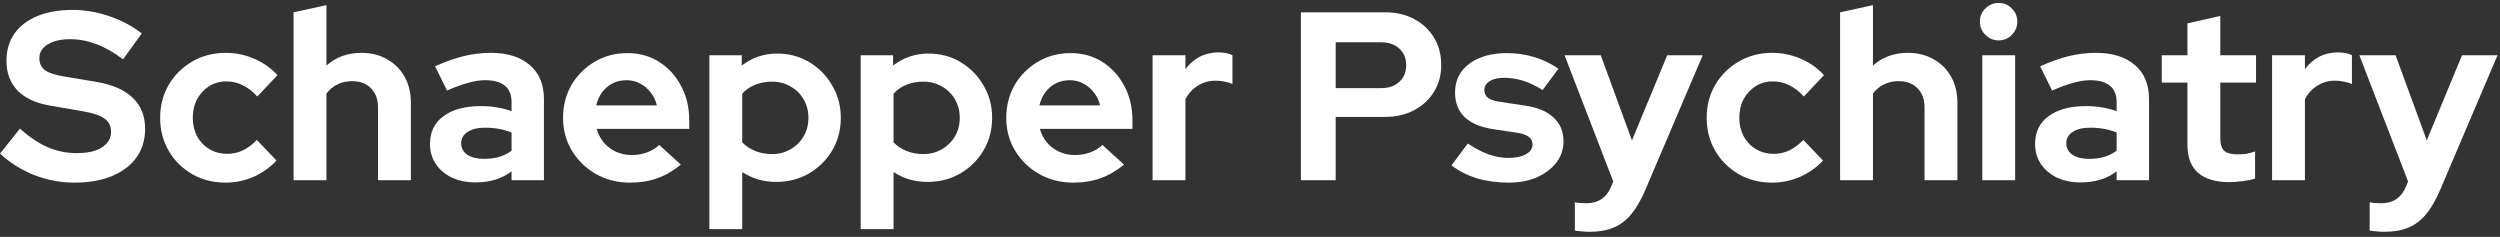<svg width="285" height="27" viewBox="0 0 285 27" fill="none" xmlns="http://www.w3.org/2000/svg">
<rect x="0" y="0" width="285" height="27" fill="#333333" stroke="none"/>
<path d="M8.477 20.819C6.928 20.819 5.414 20.537 3.938 19.972C2.461 19.388 1.149 18.568 0 17.511L2.27 14.666C3.382 15.651 4.448 16.362 5.469 16.799C6.508 17.237 7.602 17.456 8.751 17.456C9.553 17.456 10.245 17.365 10.829 17.182C11.412 16.982 11.859 16.699 12.169 16.335C12.497 15.97 12.661 15.542 12.661 15.049C12.661 14.393 12.424 13.892 11.95 13.545C11.476 13.181 10.665 12.898 9.516 12.698L5.715 12.041C4.093 11.768 2.853 11.194 1.996 10.319C1.158 9.444 0.738 8.313 0.738 6.928C0.738 5.743 1.039 4.713 1.641 3.838C2.261 2.963 3.127 2.297 4.239 1.841C5.369 1.367 6.709 1.13 8.258 1.13C9.662 1.13 11.057 1.367 12.442 1.841C13.846 2.315 15.086 2.972 16.161 3.81L14.028 6.764C12.023 5.232 10.008 4.467 7.985 4.467C7.274 4.467 6.654 4.558 6.125 4.74C5.597 4.922 5.187 5.178 4.895 5.506C4.621 5.816 4.485 6.189 4.485 6.627C4.485 7.21 4.694 7.666 5.114 7.994C5.533 8.304 6.235 8.541 7.219 8.705L10.829 9.307C12.743 9.617 14.174 10.227 15.122 11.139C16.07 12.032 16.544 13.217 16.544 14.694C16.544 15.934 16.216 17.018 15.56 17.948C14.903 18.86 13.964 19.57 12.743 20.081C11.54 20.573 10.118 20.819 8.477 20.819Z" fill="white"/>
<path d="M25.722 20.819C24.318 20.819 23.051 20.5 21.921 19.862C20.791 19.206 19.897 18.322 19.241 17.21C18.585 16.079 18.257 14.822 18.257 13.436C18.257 12.032 18.585 10.774 19.241 9.662C19.897 8.55 20.791 7.666 21.921 7.01C23.051 6.353 24.318 6.025 25.722 6.025C26.852 6.025 27.928 6.244 28.949 6.682C29.988 7.119 30.881 7.748 31.629 8.568L29.332 11.002C28.803 10.419 28.247 9.99 27.663 9.717C27.098 9.425 26.479 9.279 25.804 9.279C25.075 9.279 24.419 9.462 23.835 9.826C23.27 10.191 22.814 10.683 22.468 11.303C22.14 11.923 21.976 12.634 21.976 13.436C21.976 14.202 22.14 14.903 22.468 15.542C22.814 16.161 23.288 16.654 23.89 17.018C24.491 17.365 25.157 17.538 25.886 17.538C26.524 17.538 27.117 17.41 27.663 17.155C28.229 16.881 28.766 16.48 29.277 15.952L31.519 18.303C30.79 19.087 29.915 19.707 28.894 20.163C27.873 20.601 26.816 20.819 25.722 20.819Z" fill="white"/>
<path d="M33.467 20.546V1.404L37.213 0.584V7.475C38.289 6.508 39.62 6.025 41.206 6.025C42.318 6.025 43.293 6.271 44.132 6.764C44.989 7.238 45.654 7.903 46.128 8.76C46.602 9.598 46.839 10.583 46.839 11.713V20.546H43.093V12.26C43.093 11.33 42.828 10.601 42.3 10.072C41.771 9.526 41.051 9.252 40.139 9.252C39.501 9.252 38.936 9.38 38.444 9.635C37.952 9.872 37.541 10.218 37.213 10.674V20.546H33.467Z" fill="white"/>
<path d="M54.216 20.792C53.195 20.792 52.293 20.61 51.509 20.245C50.725 19.862 50.114 19.343 49.677 18.686C49.239 18.03 49.02 17.273 49.02 16.417C49.02 15.049 49.531 13.992 50.552 13.245C51.591 12.479 53.013 12.096 54.818 12.096C56.057 12.096 57.224 12.287 58.318 12.67V11.631C58.318 10.811 58.063 10.191 57.552 9.772C57.042 9.352 56.294 9.143 55.31 9.143C54.708 9.143 54.061 9.243 53.368 9.444C52.676 9.626 51.873 9.918 50.962 10.319L49.595 7.557C50.725 7.046 51.8 6.663 52.821 6.408C53.861 6.153 54.9 6.025 55.939 6.025C57.853 6.025 59.339 6.49 60.396 7.42C61.472 8.331 62.01 9.626 62.01 11.303V20.546H58.318V19.534C57.734 19.972 57.105 20.291 56.431 20.491C55.757 20.692 55.018 20.792 54.216 20.792ZM52.575 16.335C52.575 16.881 52.812 17.319 53.286 17.647C53.76 17.957 54.389 18.112 55.173 18.112C55.793 18.112 56.367 18.039 56.896 17.893C57.425 17.729 57.899 17.492 58.318 17.182V15.104C57.862 14.922 57.388 14.785 56.896 14.694C56.404 14.603 55.875 14.557 55.31 14.557C54.453 14.557 53.779 14.721 53.286 15.049C52.812 15.359 52.575 15.788 52.575 16.335Z" fill="white"/>
<path d="M71.818 20.819C70.396 20.819 69.102 20.491 67.935 19.835C66.786 19.179 65.875 18.294 65.2 17.182C64.526 16.07 64.189 14.822 64.189 13.436C64.189 12.05 64.508 10.802 65.146 9.69C65.802 8.578 66.686 7.693 67.798 7.037C68.91 6.381 70.15 6.053 71.517 6.053C72.885 6.053 74.097 6.39 75.154 7.064C76.212 7.739 77.041 8.651 77.643 9.799C78.263 10.947 78.572 12.251 78.572 13.71V14.694H68.017C68.181 15.259 68.445 15.77 68.81 16.225C69.193 16.681 69.658 17.037 70.205 17.292C70.77 17.547 71.371 17.675 72.01 17.675C72.647 17.675 73.231 17.574 73.76 17.374C74.306 17.173 74.771 16.891 75.154 16.526L77.615 18.768C76.74 19.479 75.838 19.999 74.908 20.327C73.997 20.655 72.966 20.819 71.818 20.819ZM67.962 12.014H74.881C74.753 11.449 74.516 10.957 74.17 10.537C73.842 10.1 73.441 9.763 72.966 9.526C72.511 9.27 72 9.143 71.435 9.143C70.852 9.143 70.323 9.261 69.849 9.498C69.375 9.735 68.974 10.072 68.646 10.51C68.336 10.929 68.108 11.431 67.962 12.014Z" fill="white"/>
<path d="M80.868 26.124V6.299H84.559V7.475C85.726 6.563 87.075 6.107 88.606 6.107C89.956 6.107 91.177 6.436 92.271 7.092C93.365 7.748 94.231 8.632 94.869 9.744C95.525 10.838 95.853 12.069 95.853 13.436C95.853 14.803 95.525 16.043 94.869 17.155C94.212 18.249 93.328 19.124 92.216 19.78C91.104 20.418 89.864 20.737 88.497 20.737C87.786 20.737 87.103 20.646 86.446 20.464C85.79 20.263 85.179 19.981 84.614 19.616V26.124H80.868ZM88.005 17.565C88.789 17.565 89.491 17.383 90.111 17.018C90.749 16.654 91.25 16.161 91.615 15.542C91.979 14.922 92.161 14.22 92.161 13.436C92.161 12.652 91.979 11.95 91.615 11.33C91.25 10.692 90.749 10.2 90.111 9.854C89.491 9.489 88.789 9.307 88.005 9.307C87.312 9.307 86.674 9.425 86.091 9.662C85.526 9.881 85.033 10.218 84.614 10.674V16.225C85.015 16.645 85.507 16.973 86.091 17.21C86.692 17.447 87.33 17.565 88.005 17.565Z" fill="white"/>
<path d="M98.119 26.124V6.299H101.811V7.475C102.977 6.563 104.326 6.107 105.858 6.107C107.207 6.107 108.428 6.436 109.522 7.092C110.616 7.748 111.482 8.632 112.12 9.744C112.776 10.838 113.104 12.069 113.104 13.436C113.104 14.803 112.776 16.043 112.12 17.155C111.464 18.249 110.579 19.124 109.467 19.78C108.355 20.418 107.116 20.737 105.748 20.737C105.037 20.737 104.354 20.646 103.697 20.464C103.041 20.263 102.43 19.981 101.865 19.616V26.124H98.119ZM105.256 17.565C106.04 17.565 106.742 17.383 107.362 17.018C108 16.654 108.501 16.161 108.866 15.542C109.23 14.922 109.413 14.22 109.413 13.436C109.413 12.652 109.23 11.95 108.866 11.33C108.501 10.692 108 10.2 107.362 9.854C106.742 9.489 106.04 9.307 105.256 9.307C104.563 9.307 103.925 9.425 103.342 9.662C102.777 9.881 102.285 10.218 101.865 10.674V16.225C102.266 16.645 102.759 16.973 103.342 17.21C103.944 17.447 104.582 17.565 105.256 17.565Z" fill="white"/>
<path d="M122.343 20.819C120.921 20.819 119.627 20.491 118.46 19.835C117.312 19.179 116.4 18.294 115.726 17.182C115.051 16.07 114.714 14.822 114.714 13.436C114.714 12.05 115.033 10.802 115.671 9.69C116.327 8.578 117.211 7.693 118.323 7.037C119.436 6.381 120.675 6.053 122.042 6.053C123.41 6.053 124.622 6.39 125.679 7.064C126.737 7.739 127.566 8.651 128.168 9.799C128.788 10.947 129.098 12.251 129.098 13.71V14.694H118.542C118.706 15.259 118.971 15.77 119.335 16.225C119.718 16.681 120.183 17.037 120.73 17.292C121.295 17.547 121.897 17.675 122.535 17.675C123.173 17.675 123.756 17.574 124.285 17.374C124.832 17.173 125.297 16.891 125.679 16.526L128.141 18.768C127.265 19.479 126.363 19.999 125.433 20.327C124.522 20.655 123.492 20.819 122.343 20.819ZM118.488 12.014H125.406C125.278 11.449 125.041 10.957 124.695 10.537C124.367 10.1 123.966 9.763 123.492 9.526C123.036 9.27 122.526 9.143 121.96 9.143C121.377 9.143 120.848 9.261 120.374 9.498C119.9 9.735 119.499 10.072 119.171 10.51C118.861 10.929 118.633 11.431 118.488 12.014Z" fill="white"/>
<path d="M131.393 20.546V6.299H135.139V7.885C135.595 7.265 136.142 6.791 136.78 6.463C137.418 6.135 138.138 5.971 138.94 5.971C139.633 5.989 140.153 6.098 140.499 6.299V9.58C140.226 9.453 139.925 9.361 139.597 9.307C139.268 9.234 138.931 9.197 138.585 9.197C137.856 9.197 137.19 9.38 136.589 9.744C135.987 10.109 135.504 10.629 135.139 11.303V20.546H131.393Z" fill="white"/>
<path d="M148.303 20.546V1.404H157.901C159.159 1.404 160.262 1.659 161.21 2.17C162.176 2.68 162.933 3.391 163.48 4.303C164.026 5.196 164.3 6.235 164.3 7.42C164.3 8.55 164.026 9.562 163.48 10.455C162.933 11.349 162.176 12.05 161.21 12.561C160.244 13.071 159.141 13.327 157.901 13.327H152.268V20.546H148.303ZM152.268 10.045H157.464C158.32 10.045 159.004 9.808 159.514 9.334C160.043 8.86 160.307 8.231 160.307 7.447C160.307 6.645 160.043 6.007 159.514 5.533C159.004 5.059 158.32 4.822 157.464 4.822H152.268V10.045Z" fill="white"/>
<path d="M172.002 20.819C170.69 20.819 169.477 20.655 168.365 20.327C167.253 19.981 166.287 19.488 165.467 18.85L167.326 16.362C168.146 16.909 168.93 17.319 169.678 17.593C170.443 17.866 171.2 18.003 171.947 18.003C172.786 18.003 173.452 17.866 173.944 17.593C174.454 17.301 174.709 16.927 174.709 16.471C174.709 16.107 174.564 15.815 174.272 15.596C173.998 15.377 173.552 15.223 172.932 15.131L170.197 14.721C168.775 14.502 167.7 14.047 166.971 13.354C166.241 12.643 165.877 11.713 165.877 10.565C165.877 9.635 166.114 8.842 166.588 8.186C167.08 7.511 167.764 6.992 168.639 6.627C169.532 6.244 170.589 6.053 171.811 6.053C172.85 6.053 173.862 6.199 174.846 6.49C175.849 6.782 176.788 7.229 177.663 7.83L175.858 10.264C175.074 9.772 174.327 9.416 173.616 9.197C172.905 8.979 172.184 8.869 171.455 8.869C170.781 8.869 170.234 8.997 169.815 9.252C169.413 9.507 169.213 9.845 169.213 10.264C169.213 10.647 169.359 10.947 169.65 11.166C169.942 11.385 170.443 11.54 171.154 11.631L173.862 12.041C175.284 12.242 176.368 12.698 177.116 13.409C177.863 14.101 178.237 15.004 178.237 16.116C178.237 17.027 177.964 17.839 177.417 18.55C176.87 19.242 176.131 19.798 175.202 20.218C174.272 20.619 173.205 20.819 172.002 20.819Z" fill="white"/>
<path d="M181.23 26.425C180.902 26.425 180.583 26.407 180.273 26.37C179.981 26.352 179.735 26.325 179.534 26.288V23.062C179.899 23.135 180.337 23.171 180.847 23.171C182.214 23.171 183.162 22.524 183.691 21.23L183.91 20.683L178.359 6.299H182.488L186.043 16.006L190.062 6.299H194.11L187.547 21.694C187.054 22.843 186.517 23.764 185.933 24.456C185.35 25.149 184.675 25.65 183.91 25.96C183.162 26.27 182.269 26.425 181.23 26.425Z" fill="white"/>
<path d="M202.026 20.819C200.622 20.819 199.355 20.5 198.225 19.862C197.095 19.206 196.202 18.322 195.545 17.21C194.889 16.079 194.561 14.822 194.561 13.436C194.561 12.032 194.889 10.774 195.545 9.662C196.202 8.55 197.095 7.666 198.225 7.01C199.355 6.353 200.622 6.025 202.026 6.025C203.156 6.025 204.232 6.244 205.253 6.682C206.292 7.119 207.185 7.748 207.933 8.568L205.636 11.002C205.107 10.419 204.551 9.99 203.968 9.717C203.403 9.425 202.783 9.279 202.108 9.279C201.379 9.279 200.723 9.462 200.139 9.826C199.574 10.191 199.118 10.683 198.772 11.303C198.444 11.923 198.28 12.634 198.28 13.436C198.28 14.202 198.444 14.903 198.772 15.542C199.118 16.161 199.592 16.654 200.194 17.018C200.796 17.365 201.461 17.538 202.19 17.538C202.828 17.538 203.421 17.41 203.968 17.155C204.533 16.881 205.071 16.48 205.581 15.952L207.823 18.303C207.094 19.087 206.219 19.707 205.198 20.163C204.177 20.601 203.12 20.819 202.026 20.819Z" fill="white"/>
<path d="M209.771 20.546V1.404L213.517 0.584V7.475C214.593 6.508 215.924 6.025 217.51 6.025C218.622 6.025 219.597 6.271 220.436 6.764C221.293 7.238 221.958 7.903 222.432 8.76C222.906 9.598 223.143 10.583 223.143 11.713V20.546H219.397V12.26C219.397 11.33 219.132 10.601 218.604 10.072C218.075 9.526 217.355 9.252 216.443 9.252C215.805 9.252 215.24 9.38 214.748 9.635C214.256 9.872 213.846 10.218 213.517 10.674V20.546H209.771Z" fill="white"/>
<path d="M225.981 20.546V6.299H229.727V20.546H225.981ZM227.84 4.603C227.257 4.603 226.756 4.394 226.336 3.974C225.917 3.555 225.707 3.054 225.707 2.47C225.707 1.869 225.917 1.367 226.336 0.966C226.756 0.547 227.257 0.337 227.84 0.337C228.442 0.337 228.943 0.547 229.344 0.966C229.764 1.367 229.973 1.869 229.973 2.47C229.973 3.054 229.764 3.555 229.344 3.974C228.943 4.394 228.442 4.603 227.84 4.603Z" fill="white"/>
<path d="M237.196 20.792C236.175 20.792 235.273 20.61 234.489 20.245C233.705 19.862 233.095 19.343 232.657 18.686C232.219 18.03 232.001 17.273 232.001 16.417C232.001 15.049 232.511 13.992 233.532 13.245C234.571 12.479 235.993 12.096 237.798 12.096C239.038 12.096 240.204 12.287 241.298 12.67V11.631C241.298 10.811 241.043 10.191 240.533 9.772C240.022 9.352 239.275 9.143 238.29 9.143C237.689 9.143 237.041 9.243 236.349 9.444C235.656 9.626 234.854 9.918 233.942 10.319L232.575 7.557C233.705 7.046 234.781 6.663 235.802 6.408C236.841 6.153 237.88 6.025 238.919 6.025C240.833 6.025 242.319 6.49 243.376 7.42C244.452 8.331 244.99 9.626 244.99 11.303V20.546H241.298V19.534C240.715 19.972 240.086 20.291 239.411 20.491C238.737 20.692 237.999 20.792 237.196 20.792ZM235.556 16.335C235.556 16.881 235.793 17.319 236.267 17.647C236.741 17.957 237.37 18.112 238.153 18.112C238.773 18.112 239.348 18.039 239.876 17.893C240.405 17.729 240.879 17.492 241.298 17.182V15.104C240.842 14.922 240.368 14.785 239.876 14.694C239.384 14.603 238.855 14.557 238.29 14.557C237.433 14.557 236.759 14.721 236.267 15.049C235.793 15.359 235.556 15.788 235.556 16.335Z" fill="white"/>
<path d="M254.179 20.765C252.593 20.765 251.39 20.409 250.569 19.698C249.767 18.969 249.366 17.912 249.366 16.526V9.416H246.44V6.299H249.366V2.662L253.113 1.814V6.299H257.187V9.416H253.113V15.76C253.113 16.417 253.258 16.891 253.55 17.182C253.842 17.456 254.352 17.593 255.081 17.593C255.446 17.593 255.774 17.574 256.066 17.538C256.376 17.483 256.713 17.392 257.078 17.264V20.354C256.695 20.482 256.212 20.582 255.628 20.655C255.063 20.728 254.58 20.765 254.179 20.765Z" fill="white"/>
<path d="M259.015 20.546V6.299H262.761V7.885C263.217 7.265 263.764 6.791 264.402 6.463C265.04 6.135 265.76 5.971 266.562 5.971C267.255 5.989 267.774 6.098 268.121 6.299V9.58C267.847 9.453 267.546 9.361 267.218 9.307C266.89 9.234 266.553 9.197 266.206 9.197C265.477 9.197 264.812 9.38 264.21 9.744C263.609 10.109 263.125 10.629 262.761 11.303V20.546H259.015Z" fill="white"/>
<path d="M271.839 26.425C271.511 26.425 271.192 26.407 270.882 26.37C270.59 26.352 270.344 26.325 270.143 26.288V23.062C270.508 23.135 270.945 23.171 271.456 23.171C272.823 23.171 273.771 22.524 274.3 21.23L274.519 20.683L268.967 6.299H273.097L276.652 16.006L280.671 6.299H284.719L278.156 21.694C277.663 22.843 277.126 23.764 276.542 24.456C275.959 25.149 275.284 25.65 274.519 25.96C273.771 26.27 272.878 26.425 271.839 26.425Z" fill="white"/>
</svg>
